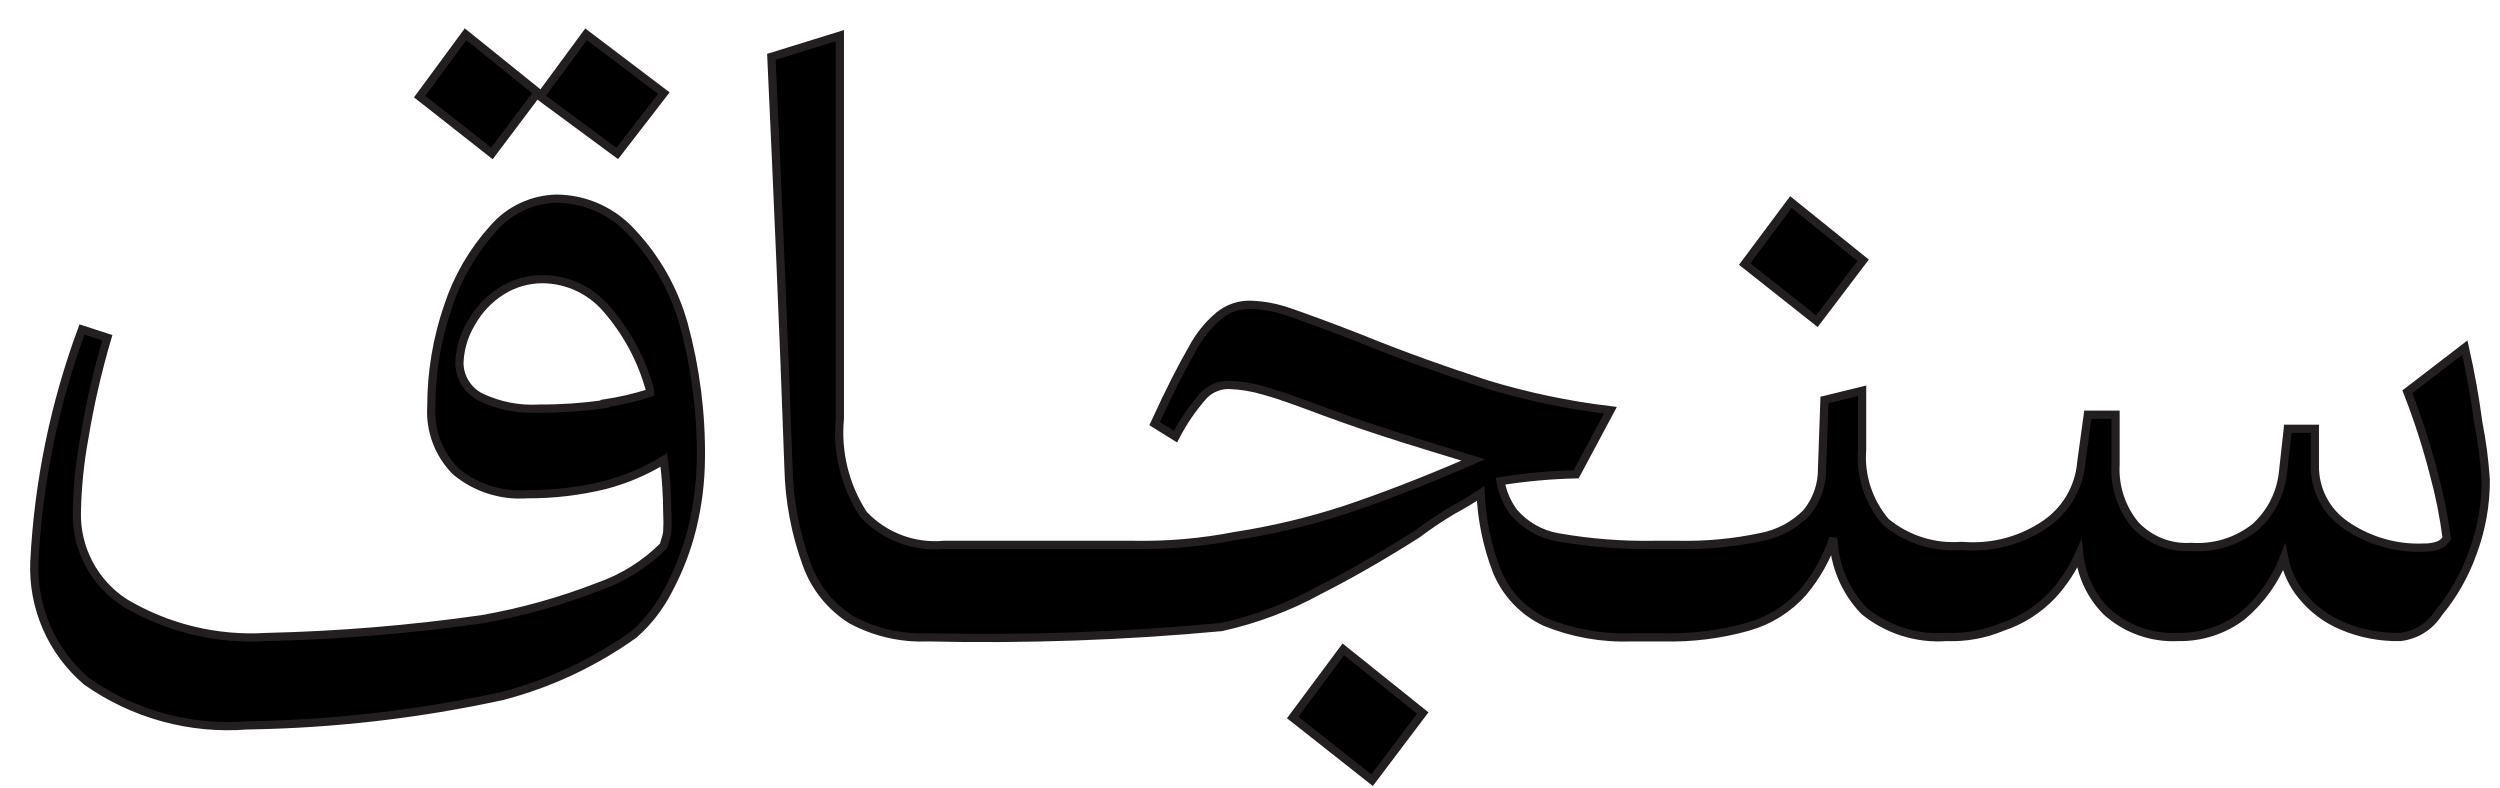 <svg width="73" height="23" viewBox="0 0 73 23" fill="none" xmlns="http://www.w3.org/2000/svg">
<path d="M19.384 2.72L17.114 1L15.774 2.82L18.024 4.48L19.384 2.72Z" fill="black" stroke="#231F20" stroke-width="0.24"/>
<path d="M15.704 2.7L13.594 1L12.254 2.82L14.364 4.48L15.704 2.7Z" fill="black" stroke="#231F20" stroke-width="0.24"/>
<path d="M54.404 7.6L52.294 5.9L50.944 7.71L53.054 9.38L54.404 7.6Z" fill="black" stroke="#231F20" stroke-width="0.24"/>
<path d="M37.745 20.951L40.065 22.781L41.545 20.821L39.225 18.961L37.745 20.951Z" fill="black" stroke="#231F20" stroke-width="0.24"/>
<path d="M18.465 6.801C18.186 6.489 17.846 6.24 17.465 6.067C17.084 5.895 16.672 5.804 16.255 5.801C15.902 5.808 15.556 5.889 15.237 6.039C14.918 6.189 14.634 6.404 14.405 6.671C13.811 7.327 13.361 8.1 13.085 8.941C12.76 9.884 12.594 10.874 12.595 11.871C12.573 12.218 12.625 12.566 12.748 12.892C12.87 13.217 13.06 13.514 13.305 13.761C13.887 14.247 14.637 14.488 15.395 14.431C16.163 14.435 16.928 14.344 17.674 14.161C18.277 14.003 18.854 13.757 19.384 13.431C19.449 13.945 19.483 14.463 19.485 14.981C19.495 15.154 19.495 15.328 19.485 15.501C19.485 15.621 19.424 15.771 19.375 15.941C18.839 16.476 18.19 16.883 17.474 17.131C16.375 17.559 15.236 17.877 14.075 18.081C11.987 18.379 9.883 18.553 7.774 18.601C6.329 18.689 4.89 18.341 3.644 17.601C3.202 17.315 2.841 16.921 2.595 16.454C2.35 15.989 2.229 15.467 2.244 14.941C2.259 14.216 2.332 13.494 2.464 12.781C2.627 11.794 2.851 10.819 3.134 9.861L2.394 9.621C1.59 11.794 1.122 14.077 1.004 16.391C0.974 17.051 1.096 17.71 1.359 18.317C1.623 18.923 2.021 19.462 2.524 19.891C3.892 20.858 5.555 21.314 7.224 21.181C9.73 21.143 12.226 20.855 14.675 20.321C16.054 19.961 17.355 19.351 18.515 18.521C18.926 18.158 19.265 17.72 19.515 17.231C19.824 16.656 20.059 16.044 20.215 15.411C20.375 14.756 20.458 14.085 20.465 13.411C20.483 12.081 20.314 10.754 19.965 9.471C19.687 8.473 19.172 7.557 18.465 6.801ZM17.654 11.801C17.025 11.89 16.39 11.934 15.755 11.931C15.158 11.968 14.562 11.851 14.024 11.591C13.841 11.496 13.687 11.352 13.58 11.176C13.472 11 13.415 10.797 13.415 10.591C13.431 10.173 13.555 9.766 13.774 9.411C13.987 9.036 14.289 8.719 14.655 8.491C15.014 8.266 15.43 8.148 15.854 8.151C16.204 8.155 16.548 8.233 16.865 8.379C17.182 8.526 17.465 8.738 17.695 9.001C18.304 9.694 18.746 10.519 18.985 11.411C18.985 11.411 18.985 11.411 18.985 11.471C18.55 11.609 18.105 11.713 17.654 11.781V11.801Z" fill="black" stroke="#231F20" stroke-width="0.24"/>
<path d="M72.364 12.33C72.274 11.64 72.144 10.91 71.974 10.15L70.294 11.44C70.599 12.217 70.856 13.012 71.064 13.82C71.235 14.444 71.362 15.079 71.444 15.72C71.385 15.818 71.293 15.893 71.184 15.93C71.052 15.973 70.913 15.994 70.774 15.99C69.963 16.024 69.162 15.792 68.494 15.33C68.212 15.137 67.981 14.878 67.824 14.574C67.667 14.27 67.588 13.932 67.594 13.59V12.52H66.804L66.664 13.79C66.6 14.405 66.311 14.974 65.854 15.39C65.326 15.81 64.658 16.017 63.984 15.97C63.682 15.99 63.38 15.944 63.098 15.833C62.816 15.722 62.562 15.55 62.354 15.33C61.946 14.837 61.739 14.209 61.774 13.57V12.11H60.964L60.774 13.5C60.743 13.88 60.622 14.247 60.423 14.572C60.223 14.897 59.949 15.17 59.624 15.37C58.929 15.813 58.106 16.013 57.284 15.94C56.481 16.005 55.685 15.754 55.064 15.24C54.814 14.948 54.624 14.61 54.506 14.244C54.387 13.879 54.343 13.493 54.374 13.11V11.41L53.274 11.68L53.204 13.68C53.211 14.149 53.051 14.606 52.754 14.97C52.397 15.335 51.936 15.583 51.434 15.68C50.633 15.851 49.814 15.928 48.994 15.91H48.344C47.39 15.928 46.435 15.855 45.494 15.69C44.993 15.604 44.536 15.346 44.204 14.96C44.004 14.692 43.87 14.38 43.814 14.05C44.546 13.933 45.284 13.866 46.024 13.85L47.024 11.98C45.787 11.833 44.566 11.575 43.374 11.21C42.234 10.84 40.984 10.4 39.634 9.85C38.734 9.5 38.074 9.26 37.634 9.11C37.277 8.984 36.903 8.913 36.524 8.9C36.191 8.89 35.864 9 35.604 9.21C35.273 9.486 35.001 9.826 34.804 10.21C34.534 10.67 34.164 11.39 33.714 12.37L34.324 12.75C34.55 12.314 34.829 11.907 35.154 11.54C35.249 11.443 35.363 11.367 35.489 11.315C35.614 11.263 35.749 11.238 35.884 11.24C36.223 11.251 36.559 11.305 36.884 11.4C37.264 11.5 37.884 11.72 38.704 12.03C40.224 12.59 41.704 13.03 43.024 13.43C41.504 14.09 40.254 14.56 39.264 14.89C38.223 15.229 37.157 15.483 36.074 15.65C35.087 15.843 34.081 15.93 33.074 15.91H27.564C27.131 15.95 26.694 15.891 26.286 15.737C25.879 15.583 25.512 15.338 25.214 15.02C24.674 14.192 24.43 13.205 24.524 12.22V1.04L22.524 1.66C22.714 5.79 22.874 9.43 23.024 13.66C23.045 14.63 23.228 15.59 23.564 16.5C23.808 17.163 24.265 17.726 24.864 18.1C25.549 18.467 26.319 18.643 27.094 18.61C29.954 18.675 32.816 18.575 35.664 18.31C36.667 18.088 37.634 17.725 38.534 17.23C39.344 16.82 40.284 16.29 41.374 15.6C41.714 15.344 42.068 15.107 42.434 14.89C42.694 14.75 42.964 14.59 43.234 14.41C43.268 15.184 43.426 15.947 43.704 16.67C43.971 17.326 44.474 17.858 45.114 18.16C45.916 18.489 46.779 18.642 47.644 18.61H48.564C49.402 18.632 50.238 18.527 51.044 18.3C51.662 18.126 52.218 17.779 52.644 17.3C53.04 16.832 53.342 16.292 53.534 15.71C53.56 16.507 53.881 17.266 54.434 17.84C55.111 18.392 55.974 18.664 56.844 18.6C57.396 18.621 57.945 18.522 58.454 18.31C59.019 18.125 59.527 17.802 59.934 17.37C60.256 17.018 60.52 16.616 60.714 16.18C60.78 16.815 61.063 17.409 61.514 17.86C62.086 18.374 62.837 18.64 63.604 18.6C64.279 18.613 64.937 18.398 65.474 17.99C66.019 17.532 66.439 16.944 66.694 16.28C66.77 16.683 66.946 17.061 67.204 17.38C67.522 17.777 67.935 18.087 68.404 18.28C68.936 18.503 69.508 18.612 70.084 18.6C70.312 18.575 70.531 18.499 70.724 18.378C70.918 18.257 71.082 18.093 71.204 17.9C71.639 17.377 71.977 16.781 72.204 16.14C72.458 15.459 72.587 14.737 72.584 14.01C72.547 13.446 72.474 12.885 72.364 12.33Z" fill="black" stroke="#231F20" stroke-width="0.24"/>
</svg>
